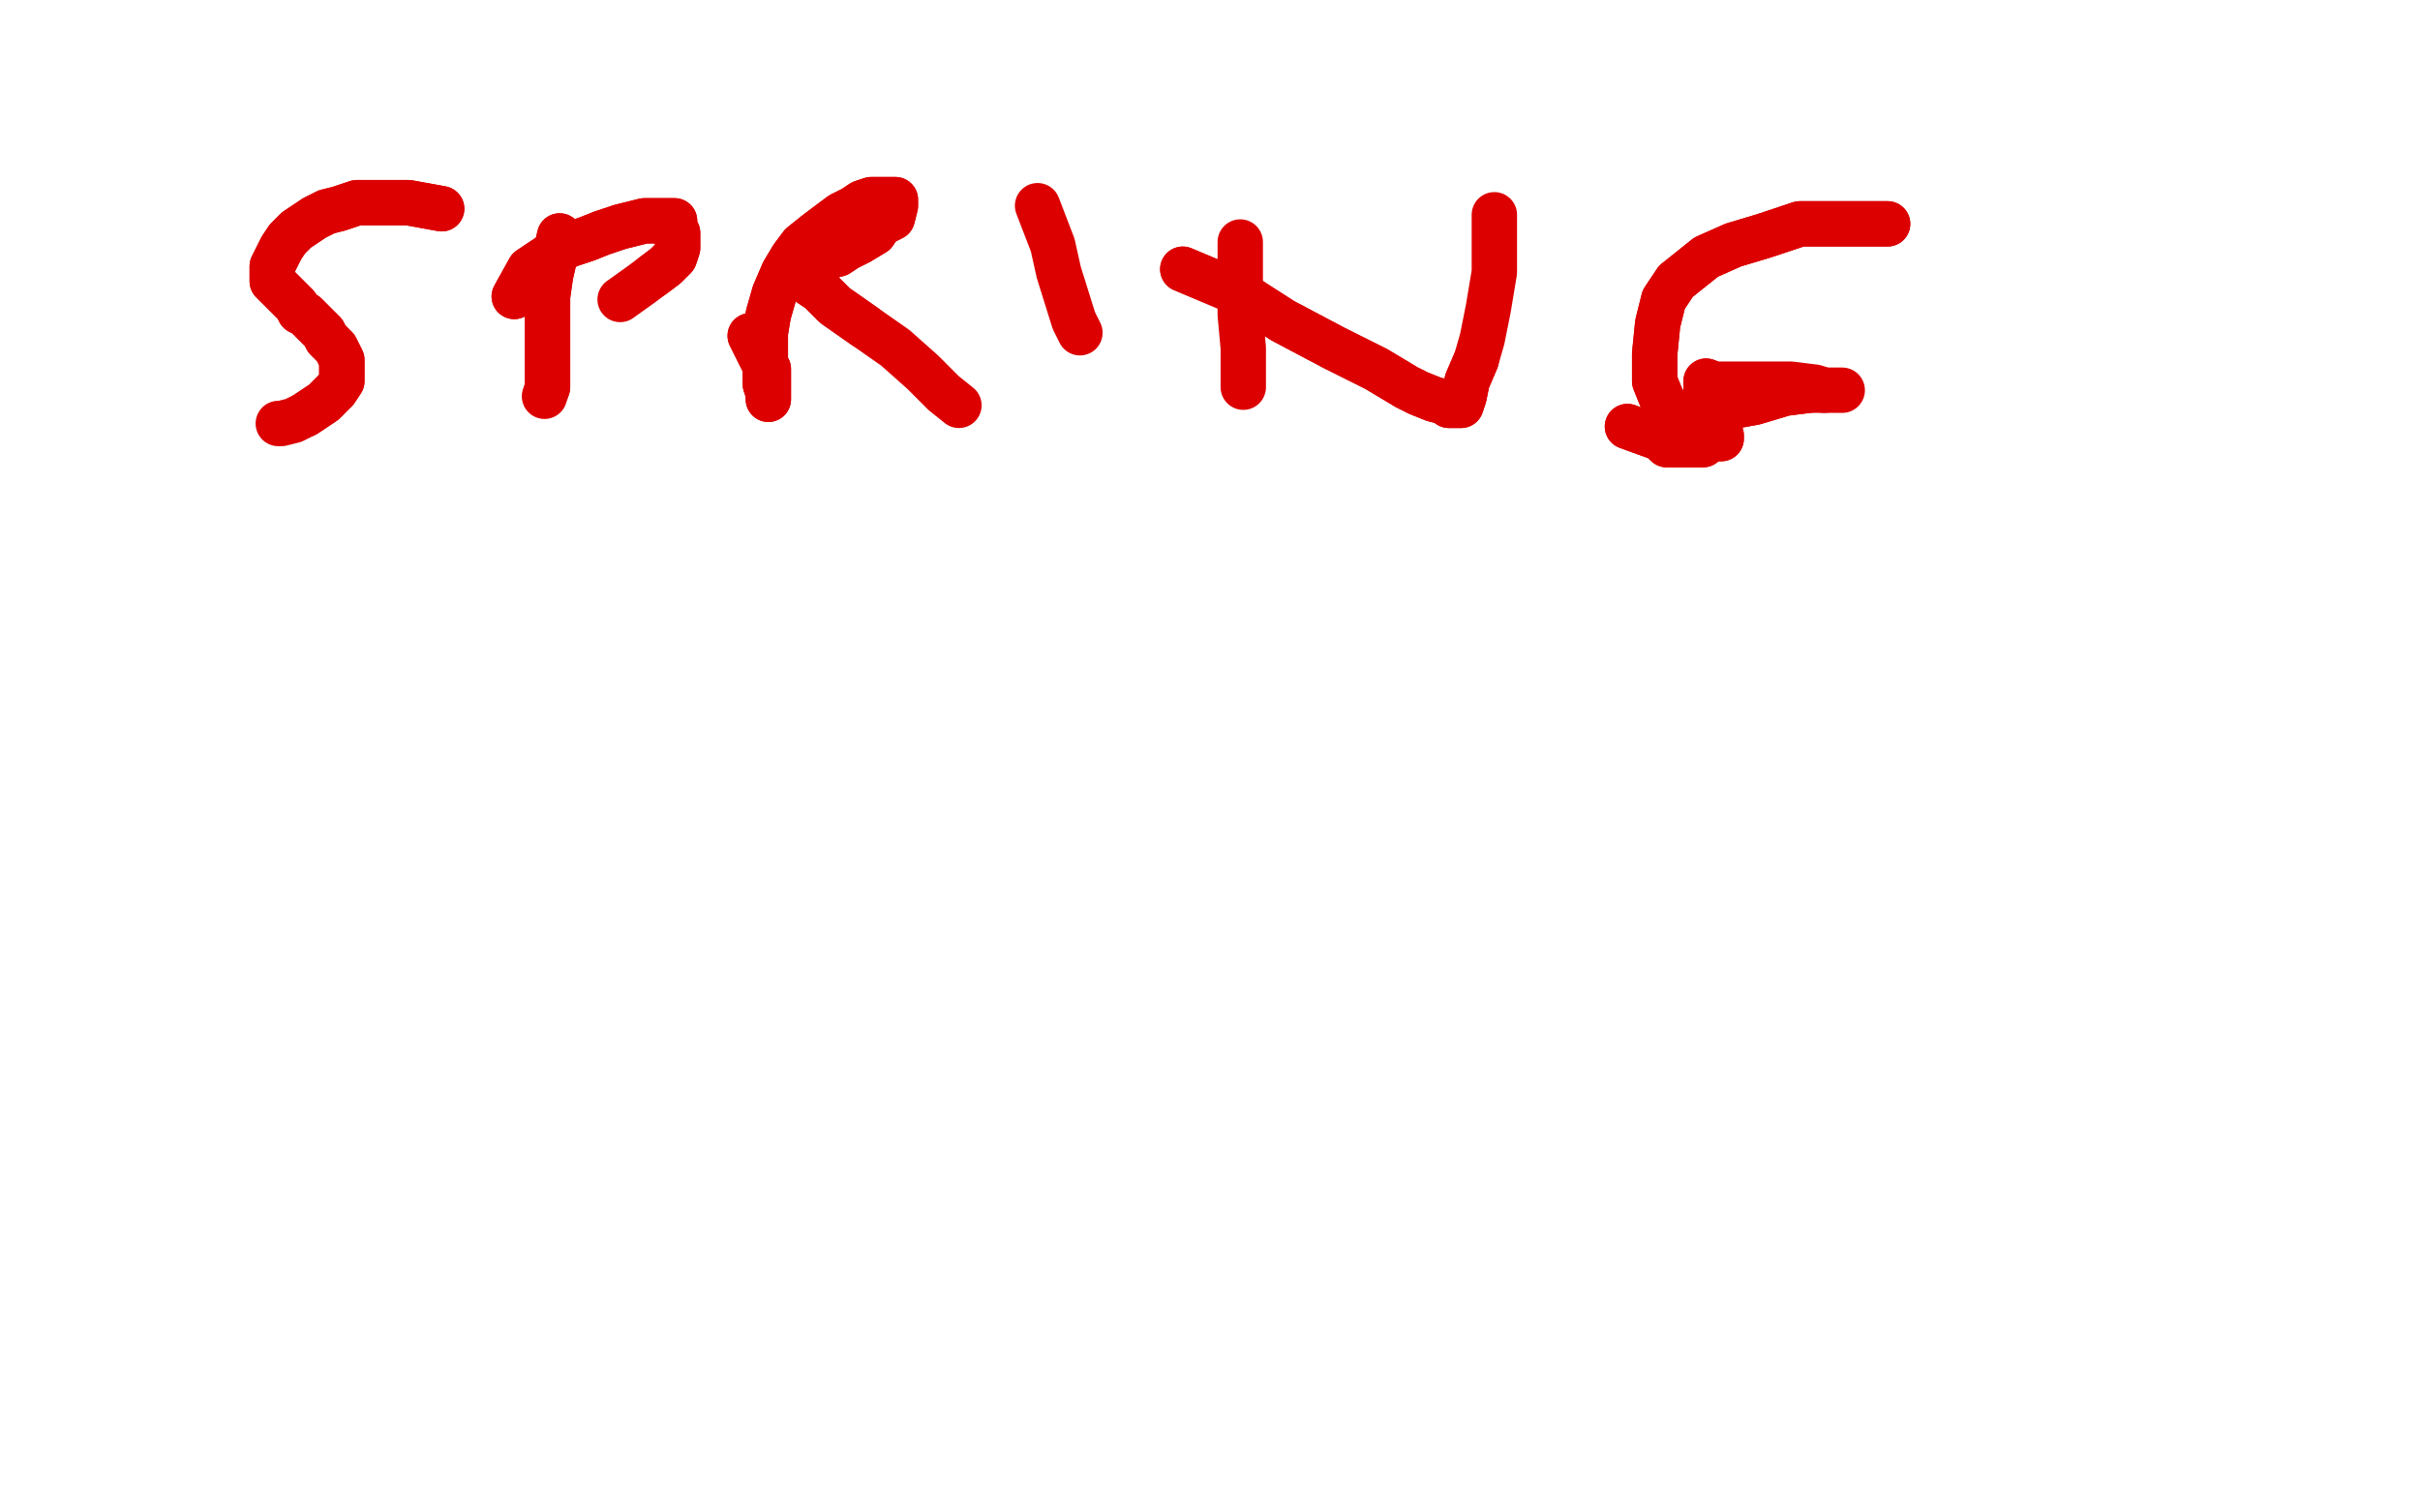 <?xml version="1.0" standalone="no"?>
<!DOCTYPE svg PUBLIC "-//W3C//DTD SVG 1.1//EN"
"http://www.w3.org/Graphics/SVG/1.1/DTD/svg11.dtd">

<svg width="800" height="500" version="1.1" xmlns="http://www.w3.org/2000/svg" xmlns:xlink="http://www.w3.org/1999/xlink" style="stroke-antialiasing: false"><desc>This SVG has been created on https://colorillo.com/</desc><rect x='0' y='0' width='800' height='500' style='fill: rgb(255,255,255); stroke-width:0' /><polyline points="146,69 135,67 135,67 131,67 131,67 126,67 126,67 118,67 118,67 112,69 112,69 108,70 108,70 104,72 104,72 101,74 98,76 95,79 93,82 92,84 91,86 90,88 90,90 90,91 90,93 91,94 92,95 94,97 95,98 96,99 98,101 99,103 101,104 103,106 105,108 107,110 108,112 110,114 111,115 112,117 113,119 113,121 113,123 113,124 113,126 111,129 109,131 107,133 104,135 101,137" style="fill: none; stroke: #dc0000; stroke-width: 15; stroke-linejoin: round; stroke-linecap: round; stroke-antialiasing: false; stroke-antialias: 0; opacity: 1.0"/>
<polyline points="146,69 135,67 135,67 131,67 131,67 126,67 126,67 118,67 118,67 112,69 112,69 108,70 108,70 104,72 101,74 98,76 95,79 93,82 92,84 91,86 90,88 90,90 90,91 90,93 91,94 92,95 94,97 95,98 96,99 98,101 99,103 101,104 103,106 105,108 107,110 108,112 110,114 111,115 112,117 113,119 113,121 113,123 113,124 113,126 111,129 109,131 107,133 104,135 101,137 97,139 93,140 92,140" style="fill: none; stroke: #dc0000; stroke-width: 15; stroke-linejoin: round; stroke-linecap: round; stroke-antialiasing: false; stroke-antialias: 0; opacity: 1.0"/>
<polyline points="185,78 182,91 182,91 181,98 181,98 181,105 181,105 181,112 181,112 181,120 181,120 181,124 181,124 181,128 181,128" style="fill: none; stroke: #dc0000; stroke-width: 15; stroke-linejoin: round; stroke-linecap: round; stroke-antialiasing: false; stroke-antialias: 0; opacity: 1.0"/>
<polyline points="185,78 182,91 182,91 181,98 181,98 181,105 181,105 181,112 181,112 181,120 181,120 181,124 181,124 181,128 180,131" style="fill: none; stroke: #dc0000; stroke-width: 15; stroke-linejoin: round; stroke-linecap: round; stroke-antialiasing: false; stroke-antialias: 0; opacity: 1.0"/>
<polyline points="170,98 175,89 175,89 178,87 178,87 181,85 181,85 184,83 184,83 188,81 188,81 194,79 194,79 199,77 199,77 205,75 209,74 213,73 216,73 219,73 221,73 223,73 223,75 224,77 224,79 224,82 223,85 220,88 216,91" style="fill: none; stroke: #dc0000; stroke-width: 15; stroke-linejoin: round; stroke-linecap: round; stroke-antialiasing: false; stroke-antialias: 0; opacity: 1.0"/>
<polyline points="170,98 175,89 175,89 178,87 178,87 181,85 181,85 184,83 184,83 188,81 188,81 194,79 194,79 199,77 205,75 209,74 213,73 216,73 219,73 221,73 223,73 223,75 224,77 224,79 224,82 223,85 220,88 216,91 212,94 205,99" style="fill: none; stroke: #dc0000; stroke-width: 15; stroke-linejoin: round; stroke-linecap: round; stroke-antialiasing: false; stroke-antialias: 0; opacity: 1.0"/>
<polyline points="248,111 253,121 253,121 254,122 254,122 254,124 254,124 254,125 254,125 254,126 254,126 254,127 254,127 254,129 254,129 254,130 254,131 254,132 254,130 253,127 253,122 253,117 253,110 254,104 256,97 259,90 262,85 265,81 270,77 274,74 278,71 282,69 285,67 288,66 291,66 294,66 296,66 296,66 296,68 295,72 291,74 289,77 284,80 280,82 277,84 273,85 271,87 269,88 268,90 268,92 268,94 271,96 276,101 286,108" style="fill: none; stroke: #dc0000; stroke-width: 15; stroke-linejoin: round; stroke-linecap: round; stroke-antialiasing: false; stroke-antialias: 0; opacity: 1.0"/>
<polyline points="248,111 253,121 253,121 254,122 254,122 254,124 254,124 254,125 254,125 254,126 254,126 254,127 254,127 254,129 254,130 254,131 254,132 254,130 253,127 253,122 253,117 253,110 254,104 256,97 259,90 262,85 265,81 270,77 274,74 278,71 282,69 285,67 288,66 291,66 294,66 296,66 296,66 296,68 295,72 291,74 289,77 284,80 280,82 277,84 273,85 271,87 269,88 268,90 268,92 268,94 271,96 276,101 286,108 296,115 305,123 312,130 317,134" style="fill: none; stroke: #dc0000; stroke-width: 15; stroke-linejoin: round; stroke-linecap: round; stroke-antialiasing: false; stroke-antialias: 0; opacity: 1.0"/>
<polyline points="343,68 348,81 348,81 350,90 350,90 355,106 355,106 357,110 357,110" style="fill: none; stroke: #dc0000; stroke-width: 15; stroke-linejoin: round; stroke-linecap: round; stroke-antialiasing: false; stroke-antialias: 0; opacity: 1.0"/>
<polyline points="410,80 410,93 410,93 410,104 410,104 411,115 411,115 411,123 411,123 411,128 411,128" style="fill: none; stroke: #dc0000; stroke-width: 15; stroke-linejoin: round; stroke-linecap: round; stroke-antialiasing: false; stroke-antialias: 0; opacity: 1.0"/>
<polyline points="391,89 410,97 410,97 424,106 424,106 441,115 441,115 455,122 455,122 465,128 465,128 469,130 469,130 474,132 474,132 478,133 479,134 482,134 483,134 484,131 485,126 488,119" style="fill: none; stroke: #dc0000; stroke-width: 15; stroke-linejoin: round; stroke-linecap: round; stroke-antialiasing: false; stroke-antialias: 0; opacity: 1.0"/>
<polyline points="391,89 410,97 410,97 424,106 424,106 441,115 441,115 455,122 455,122 465,128 465,128 469,130 469,130 474,132 478,133 479,134 482,134 483,134 484,131 485,126 488,119 490,112 492,102 494,90 494,80 494,72 494,71" style="fill: none; stroke: #dc0000; stroke-width: 15; stroke-linejoin: round; stroke-linecap: round; stroke-antialiasing: false; stroke-antialias: 0; opacity: 1.0"/>
<polyline points="624,74 606,74 606,74 595,74 595,74 583,78 583,78 573,81 573,81 564,85 564,85 559,89 559,89 554,93 554,93 550,99 548,107 547,117 547,126 549,131 552,137 554,139 557,142 560,144 563,145 566,145 568,145 569,145 569,144 568,143 566,142 564,141 562,141 560,140 560,139 558,139 563,137 569,135 580,133 590,130 598,129" style="fill: none; stroke: #dc0000; stroke-width: 15; stroke-linejoin: round; stroke-linecap: round; stroke-antialiasing: false; stroke-antialias: 0; opacity: 1.0"/>
<polyline points="624,74 606,74 606,74 595,74 595,74 583,78 583,78 573,81 573,81 564,85 564,85 559,89 559,89 554,93 550,99 548,107 547,117 547,126 549,131 552,137 554,139 557,142 560,144 563,145 566,145 568,145 569,145 569,144 568,143 566,142 564,141 562,141 560,140 560,139 558,139 563,137 569,135 580,133 590,130 598,129 607,129 609,129" style="fill: none; stroke: #dc0000; stroke-width: 15; stroke-linejoin: round; stroke-linecap: round; stroke-antialiasing: false; stroke-antialias: 0; opacity: 1.0"/>
<polyline points="538,141 549,145 549,145 551,147 551,147 554,147 554,147 556,147 556,147 559,147 559,147 561,147 561,147 563,147 563,147 565,145 566,144 566,142 566,140 566,139 566,136 566,135 566,133 565,131 564,130 564,128 564,127 564,126" style="fill: none; stroke: #dc0000; stroke-width: 15; stroke-linejoin: round; stroke-linecap: round; stroke-antialiasing: false; stroke-antialias: 0; opacity: 1.0"/>
<polyline points="538,141 549,145 549,145 551,147 551,147 554,147 554,147 556,147 556,147 559,147 559,147 561,147 561,147 563,147 565,145 566,144 566,142 566,140 566,139 566,136 566,135 566,133 565,131 564,130 564,128 564,127 564,126 567,127 570,127 577,127 584,127 592,127 600,128 603,129" style="fill: none; stroke: #dc0000; stroke-width: 15; stroke-linejoin: round; stroke-linecap: round; stroke-antialiasing: false; stroke-antialias: 0; opacity: 1.0"/>
</svg>

